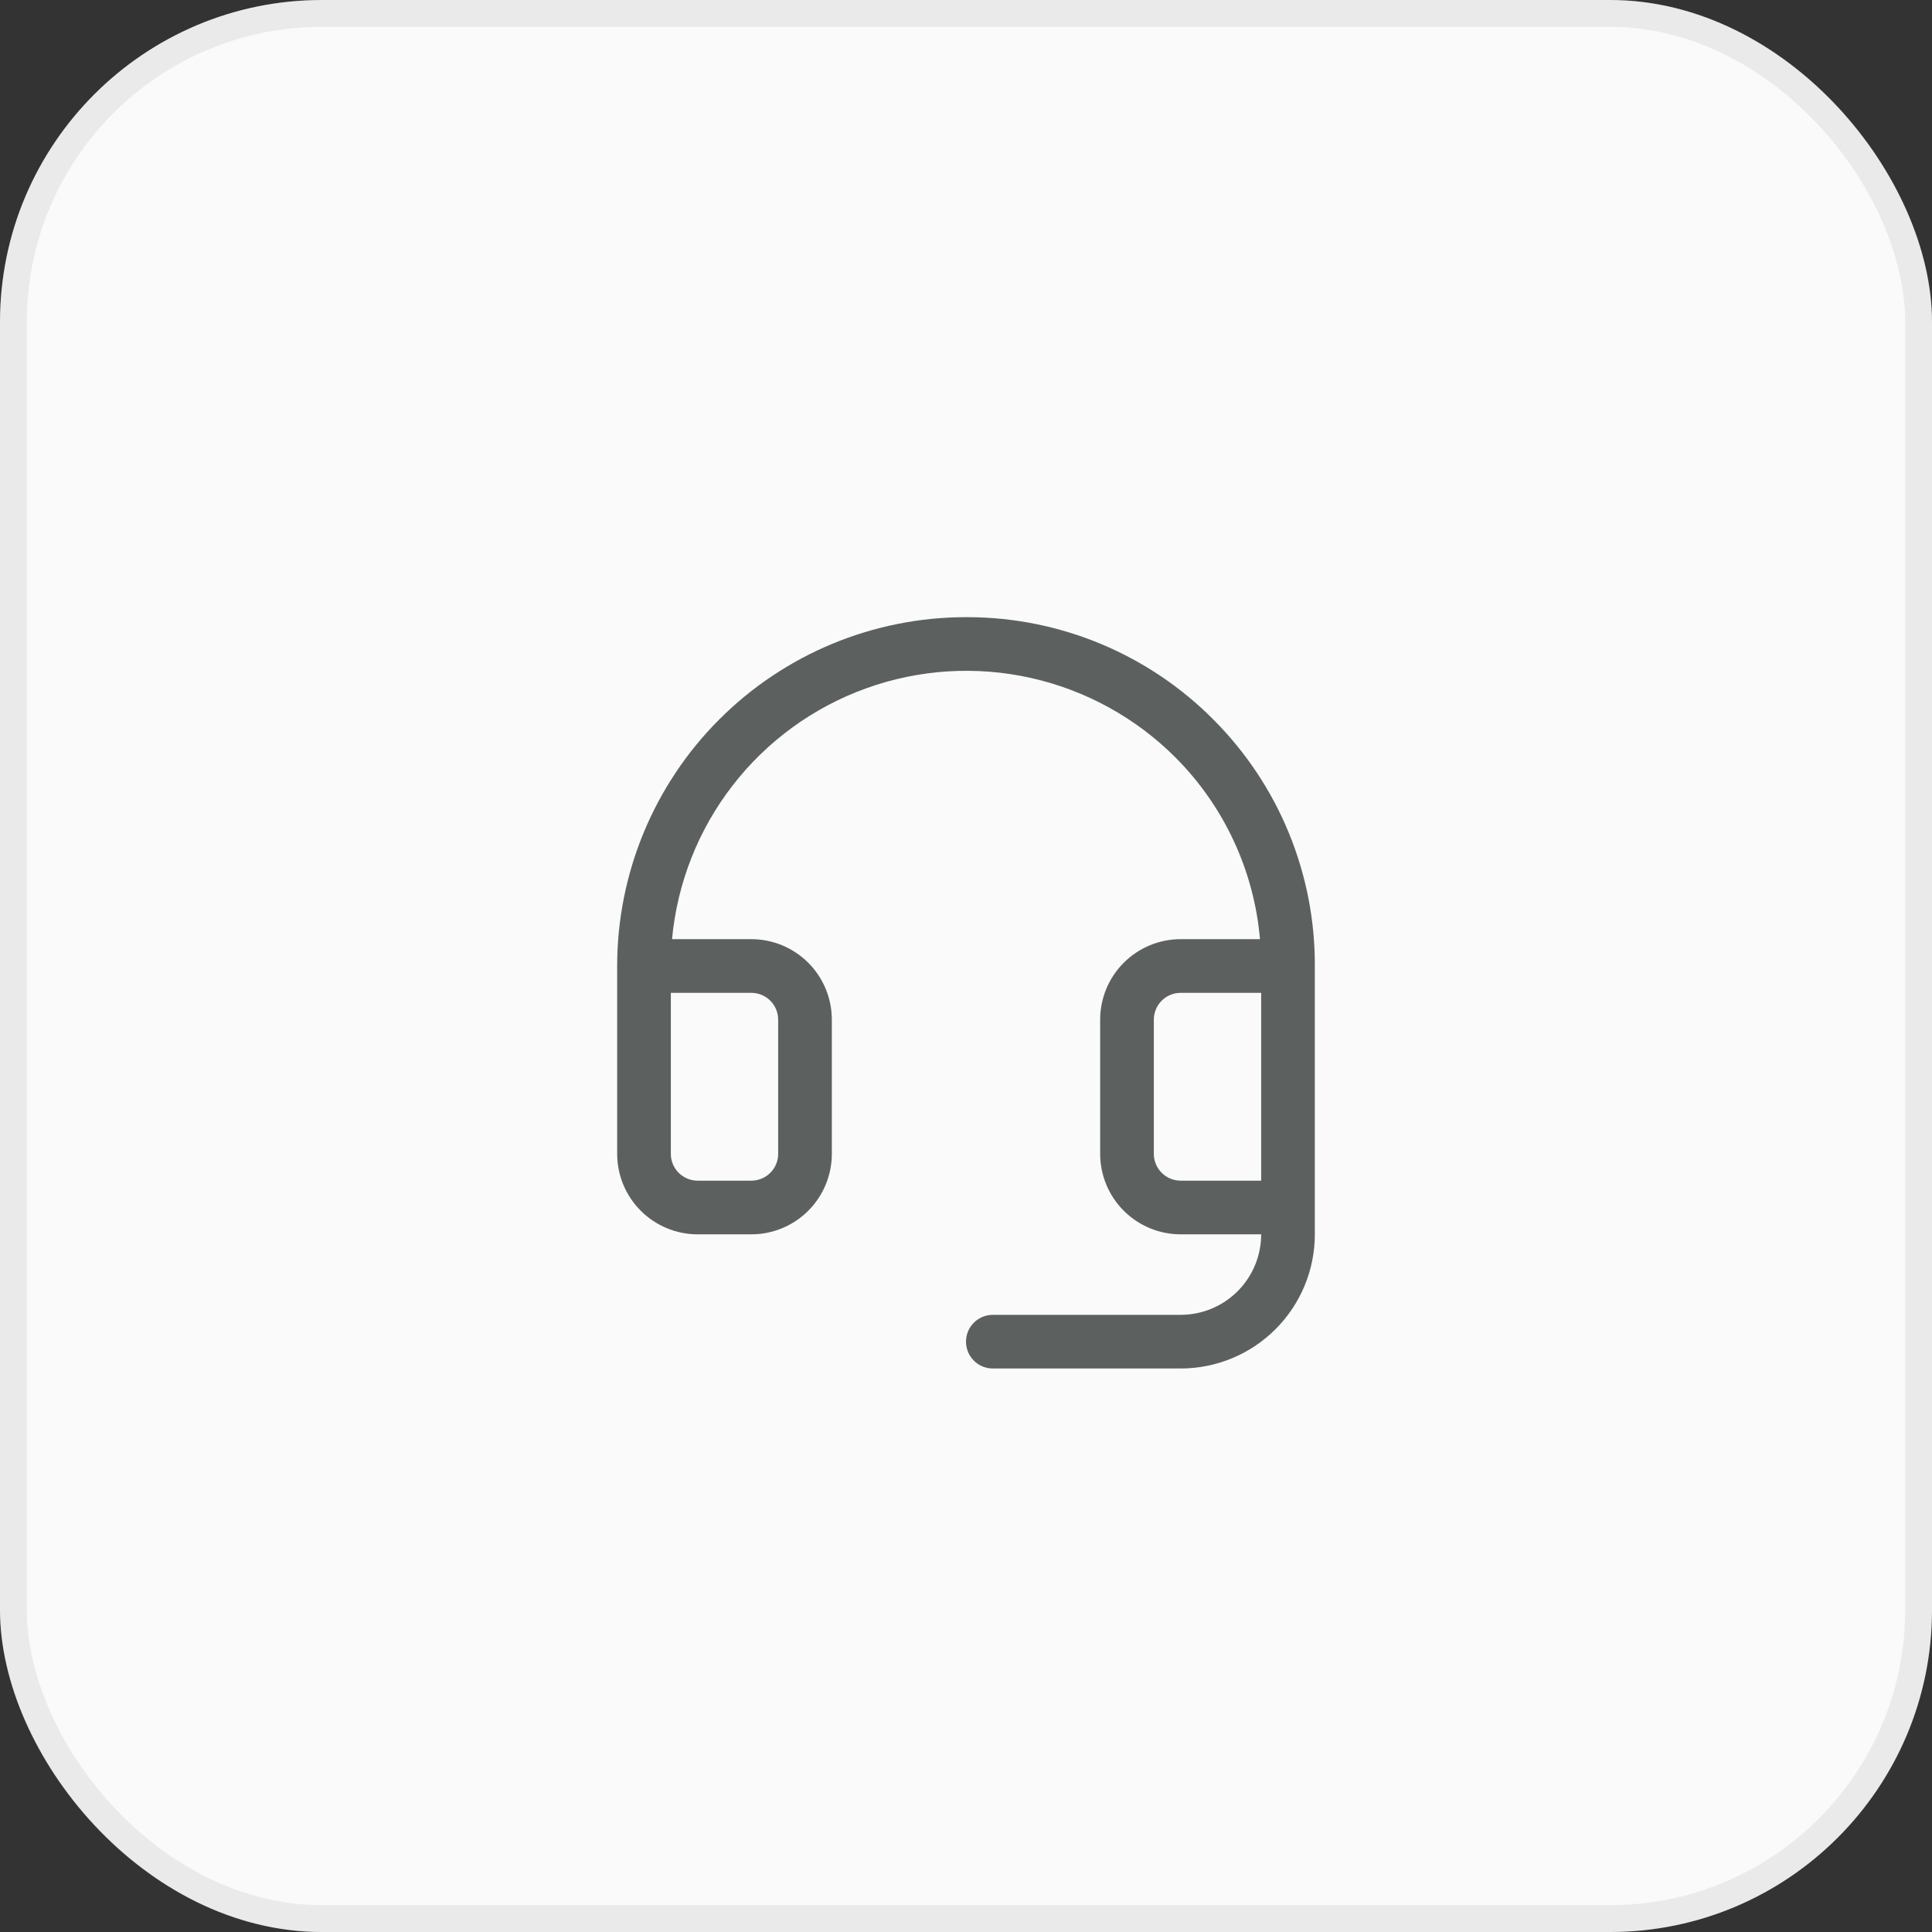 <svg width="72" height="72" viewBox="0 0 72 72" fill="none" xmlns="http://www.w3.org/2000/svg">
<rect x="0" y="0" width="72" height="72" fill="#333333" stroke="none"/>
<rect width="72" height="72" rx="12" fill="#FAFAFA"/>
<rect x="0.5" y="0.5" width="71" height="71" rx="11.5" stroke="#8F9292" stroke-opacity="0.15"/>
<path d="M45.236 26.832C44.04 25.624 42.617 24.664 41.049 24.006C39.481 23.349 37.799 23.007 36.099 23H36C32.552 23 29.246 24.37 26.808 26.808C24.37 29.246 23 32.552 23 36V43C23 43.796 23.316 44.559 23.879 45.121C24.441 45.684 25.204 46 26 46H28C28.796 46 29.559 45.684 30.121 45.121C30.684 44.559 31 43.796 31 43V38C31 37.204 30.684 36.441 30.121 35.879C29.559 35.316 28.796 35 28 35H25.045C25.238 32.915 26.021 30.928 27.303 29.272C28.584 27.616 30.312 26.36 32.282 25.651C34.252 24.941 36.384 24.808 38.427 25.267C40.47 25.726 42.34 26.758 43.818 28.241C45.624 30.057 46.734 32.449 46.956 35H44C43.204 35 42.441 35.316 41.879 35.879C41.316 36.441 41 37.204 41 38V43C41 43.796 41.316 44.559 41.879 45.121C42.441 45.684 43.204 46 44 46H47C47 46.796 46.684 47.559 46.121 48.121C45.559 48.684 44.796 49 44 49H37C36.735 49 36.48 49.105 36.293 49.293C36.105 49.48 36 49.735 36 50C36 50.265 36.105 50.52 36.293 50.707C36.48 50.895 36.735 51 37 51H44C45.326 51 46.598 50.473 47.535 49.535C48.473 48.598 49 47.326 49 46V36C49.007 34.3 48.677 32.614 48.032 31.041C47.386 29.468 46.436 28.038 45.236 26.832ZM28 37C28.265 37 28.52 37.105 28.707 37.293C28.895 37.48 29 37.735 29 38V43C29 43.265 28.895 43.52 28.707 43.707C28.52 43.895 28.265 44 28 44H26C25.735 44 25.48 43.895 25.293 43.707C25.105 43.52 25 43.265 25 43V37H28ZM44 44C43.735 44 43.48 43.895 43.293 43.707C43.105 43.52 43 43.265 43 43V38C43 37.735 43.105 37.48 43.293 37.293C43.48 37.105 43.735 37 44 37H47V44H44Z" fill="#5C6160"/>
</svg>
